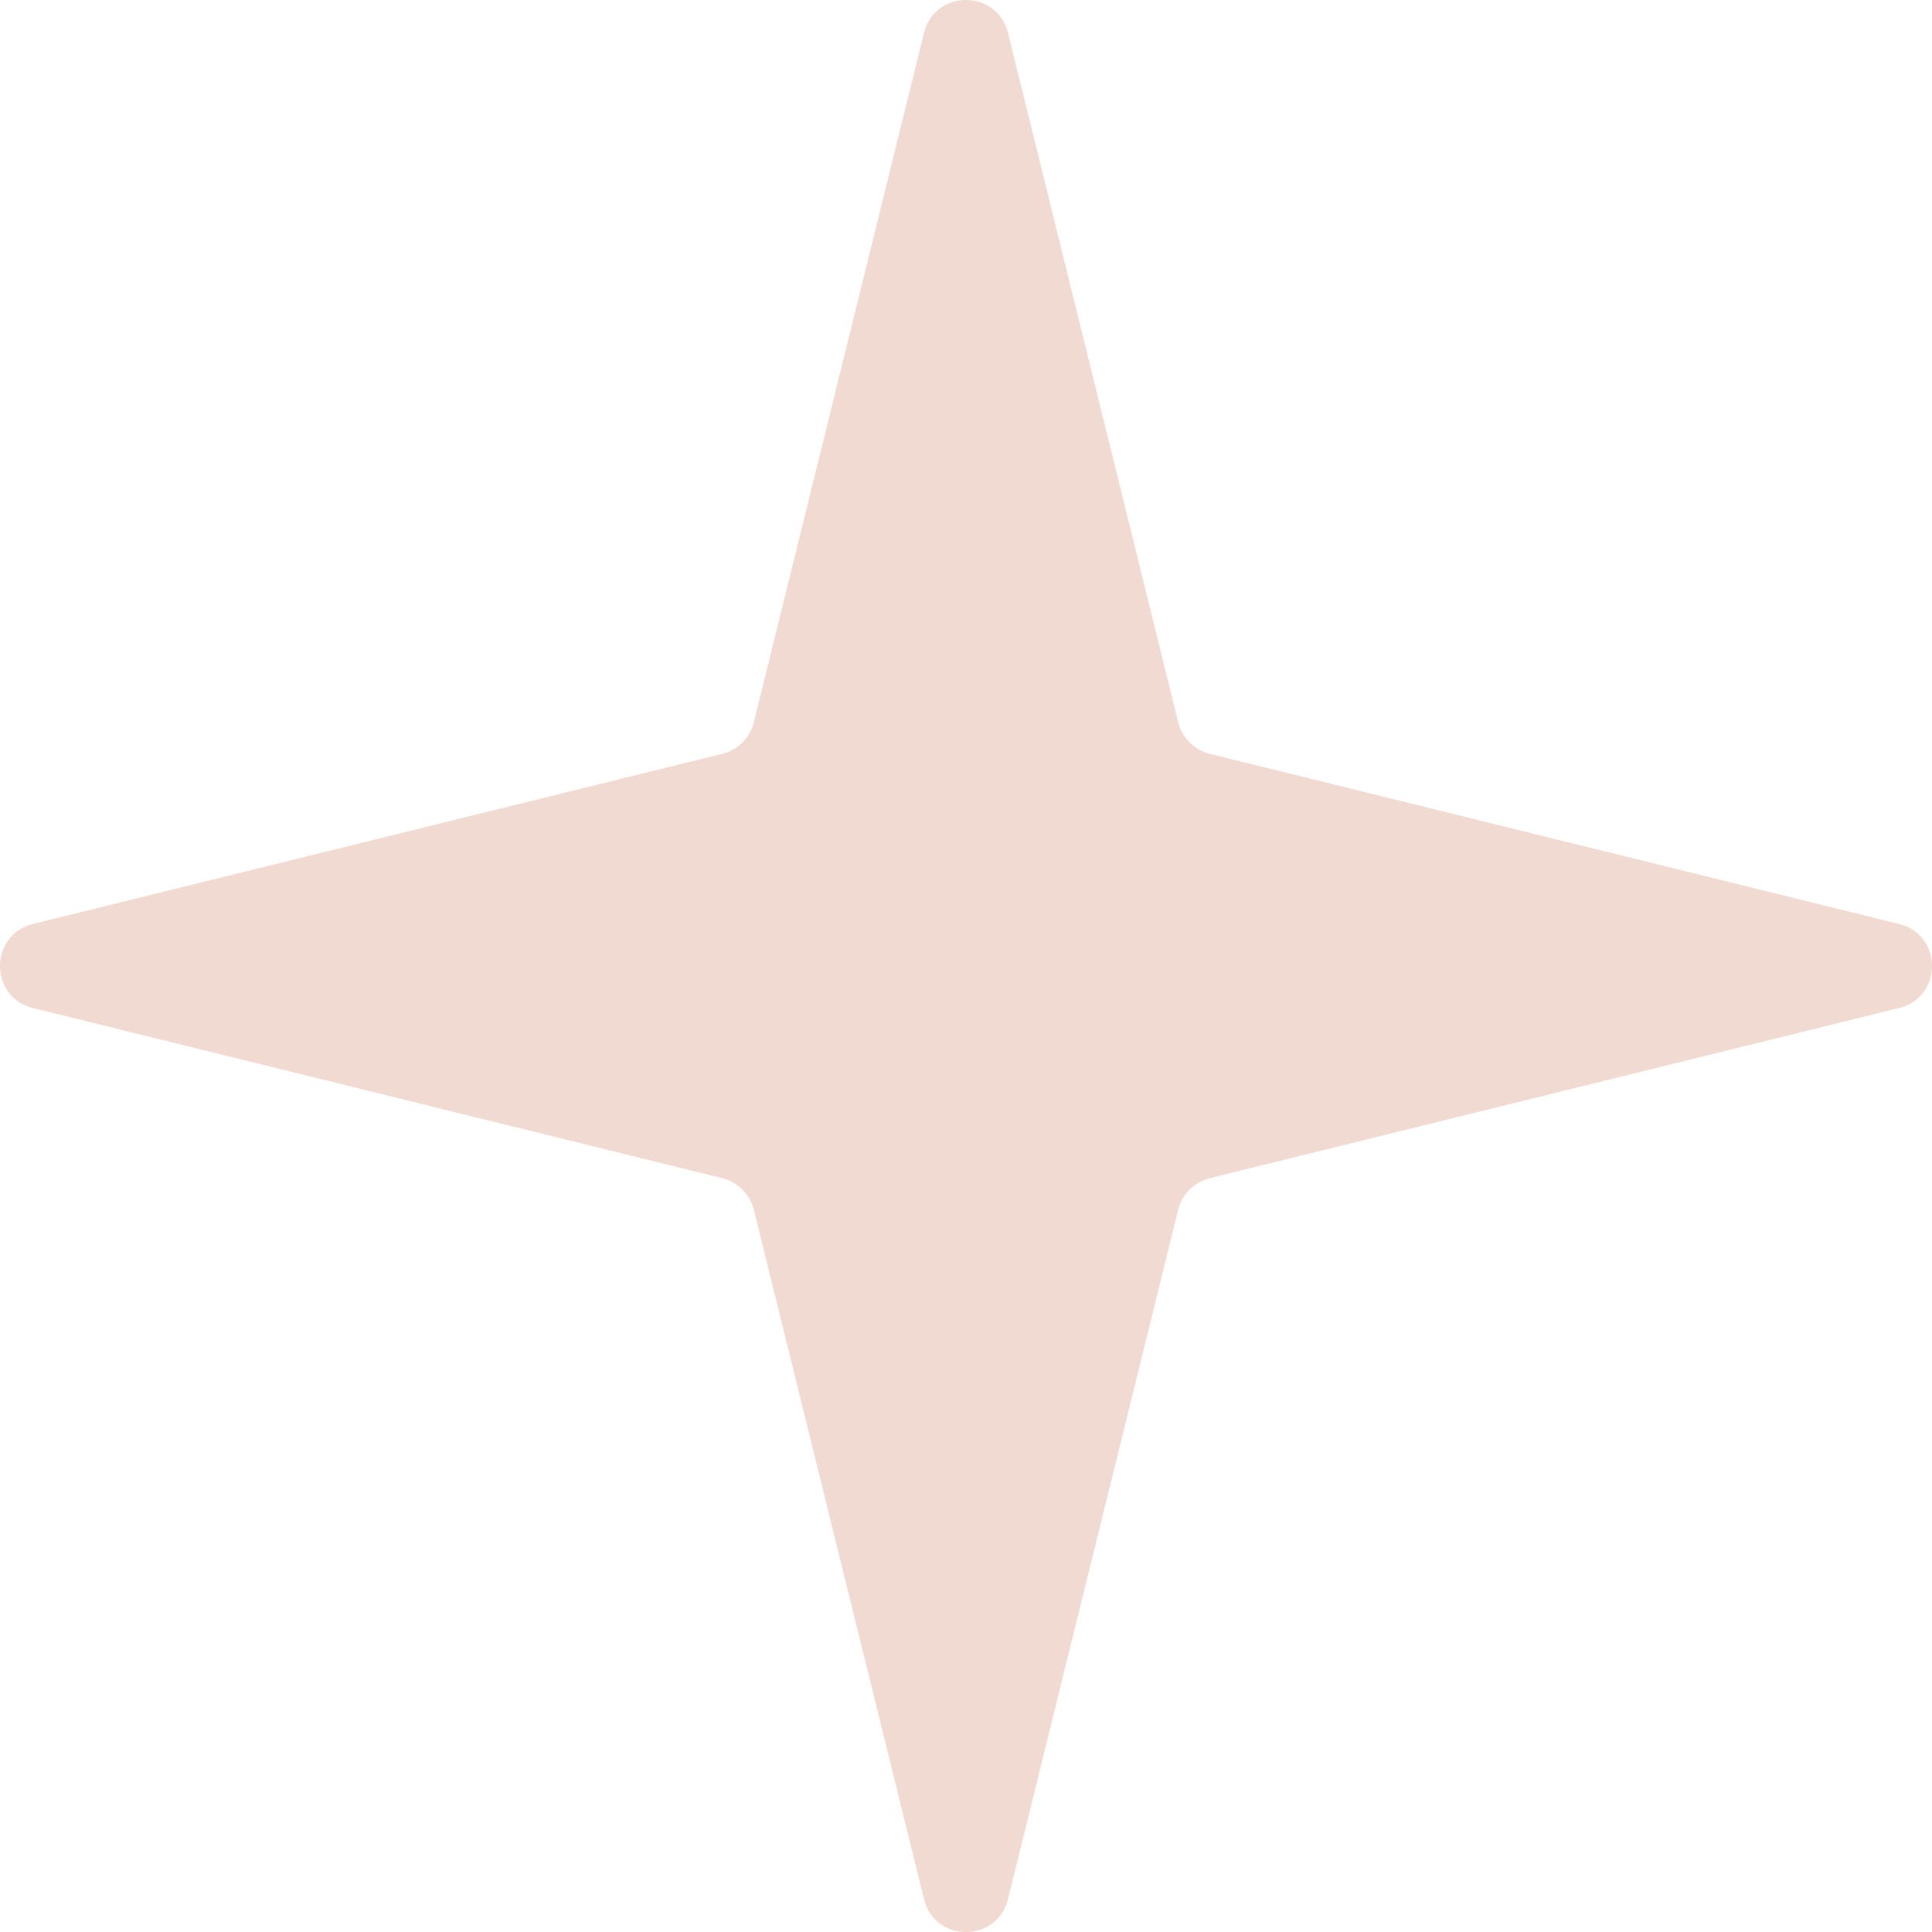 <?xml version="1.0" encoding="UTF-8"?> <svg xmlns="http://www.w3.org/2000/svg" width="179" height="179" viewBox="0 0 179 179" fill="none"> <path d="M85.608 3.048C86.612 -1.016 92.388 -1.016 93.392 3.048L109.158 66.912C109.514 68.357 110.643 69.486 112.088 69.843L175.952 85.608C180.016 86.612 180.016 92.388 175.952 93.392L112.088 109.157C110.643 109.514 109.514 110.643 109.158 112.088L93.392 175.952C92.388 180.016 86.612 180.016 85.608 175.952L69.843 112.088C69.486 110.643 68.357 109.514 66.912 109.157L3.048 93.392C-1.016 92.388 -1.016 86.612 3.048 85.608L66.912 69.843C68.357 69.486 69.486 68.357 69.843 66.912L85.608 3.048Z" fill="#F0DAD1"></path> </svg> 